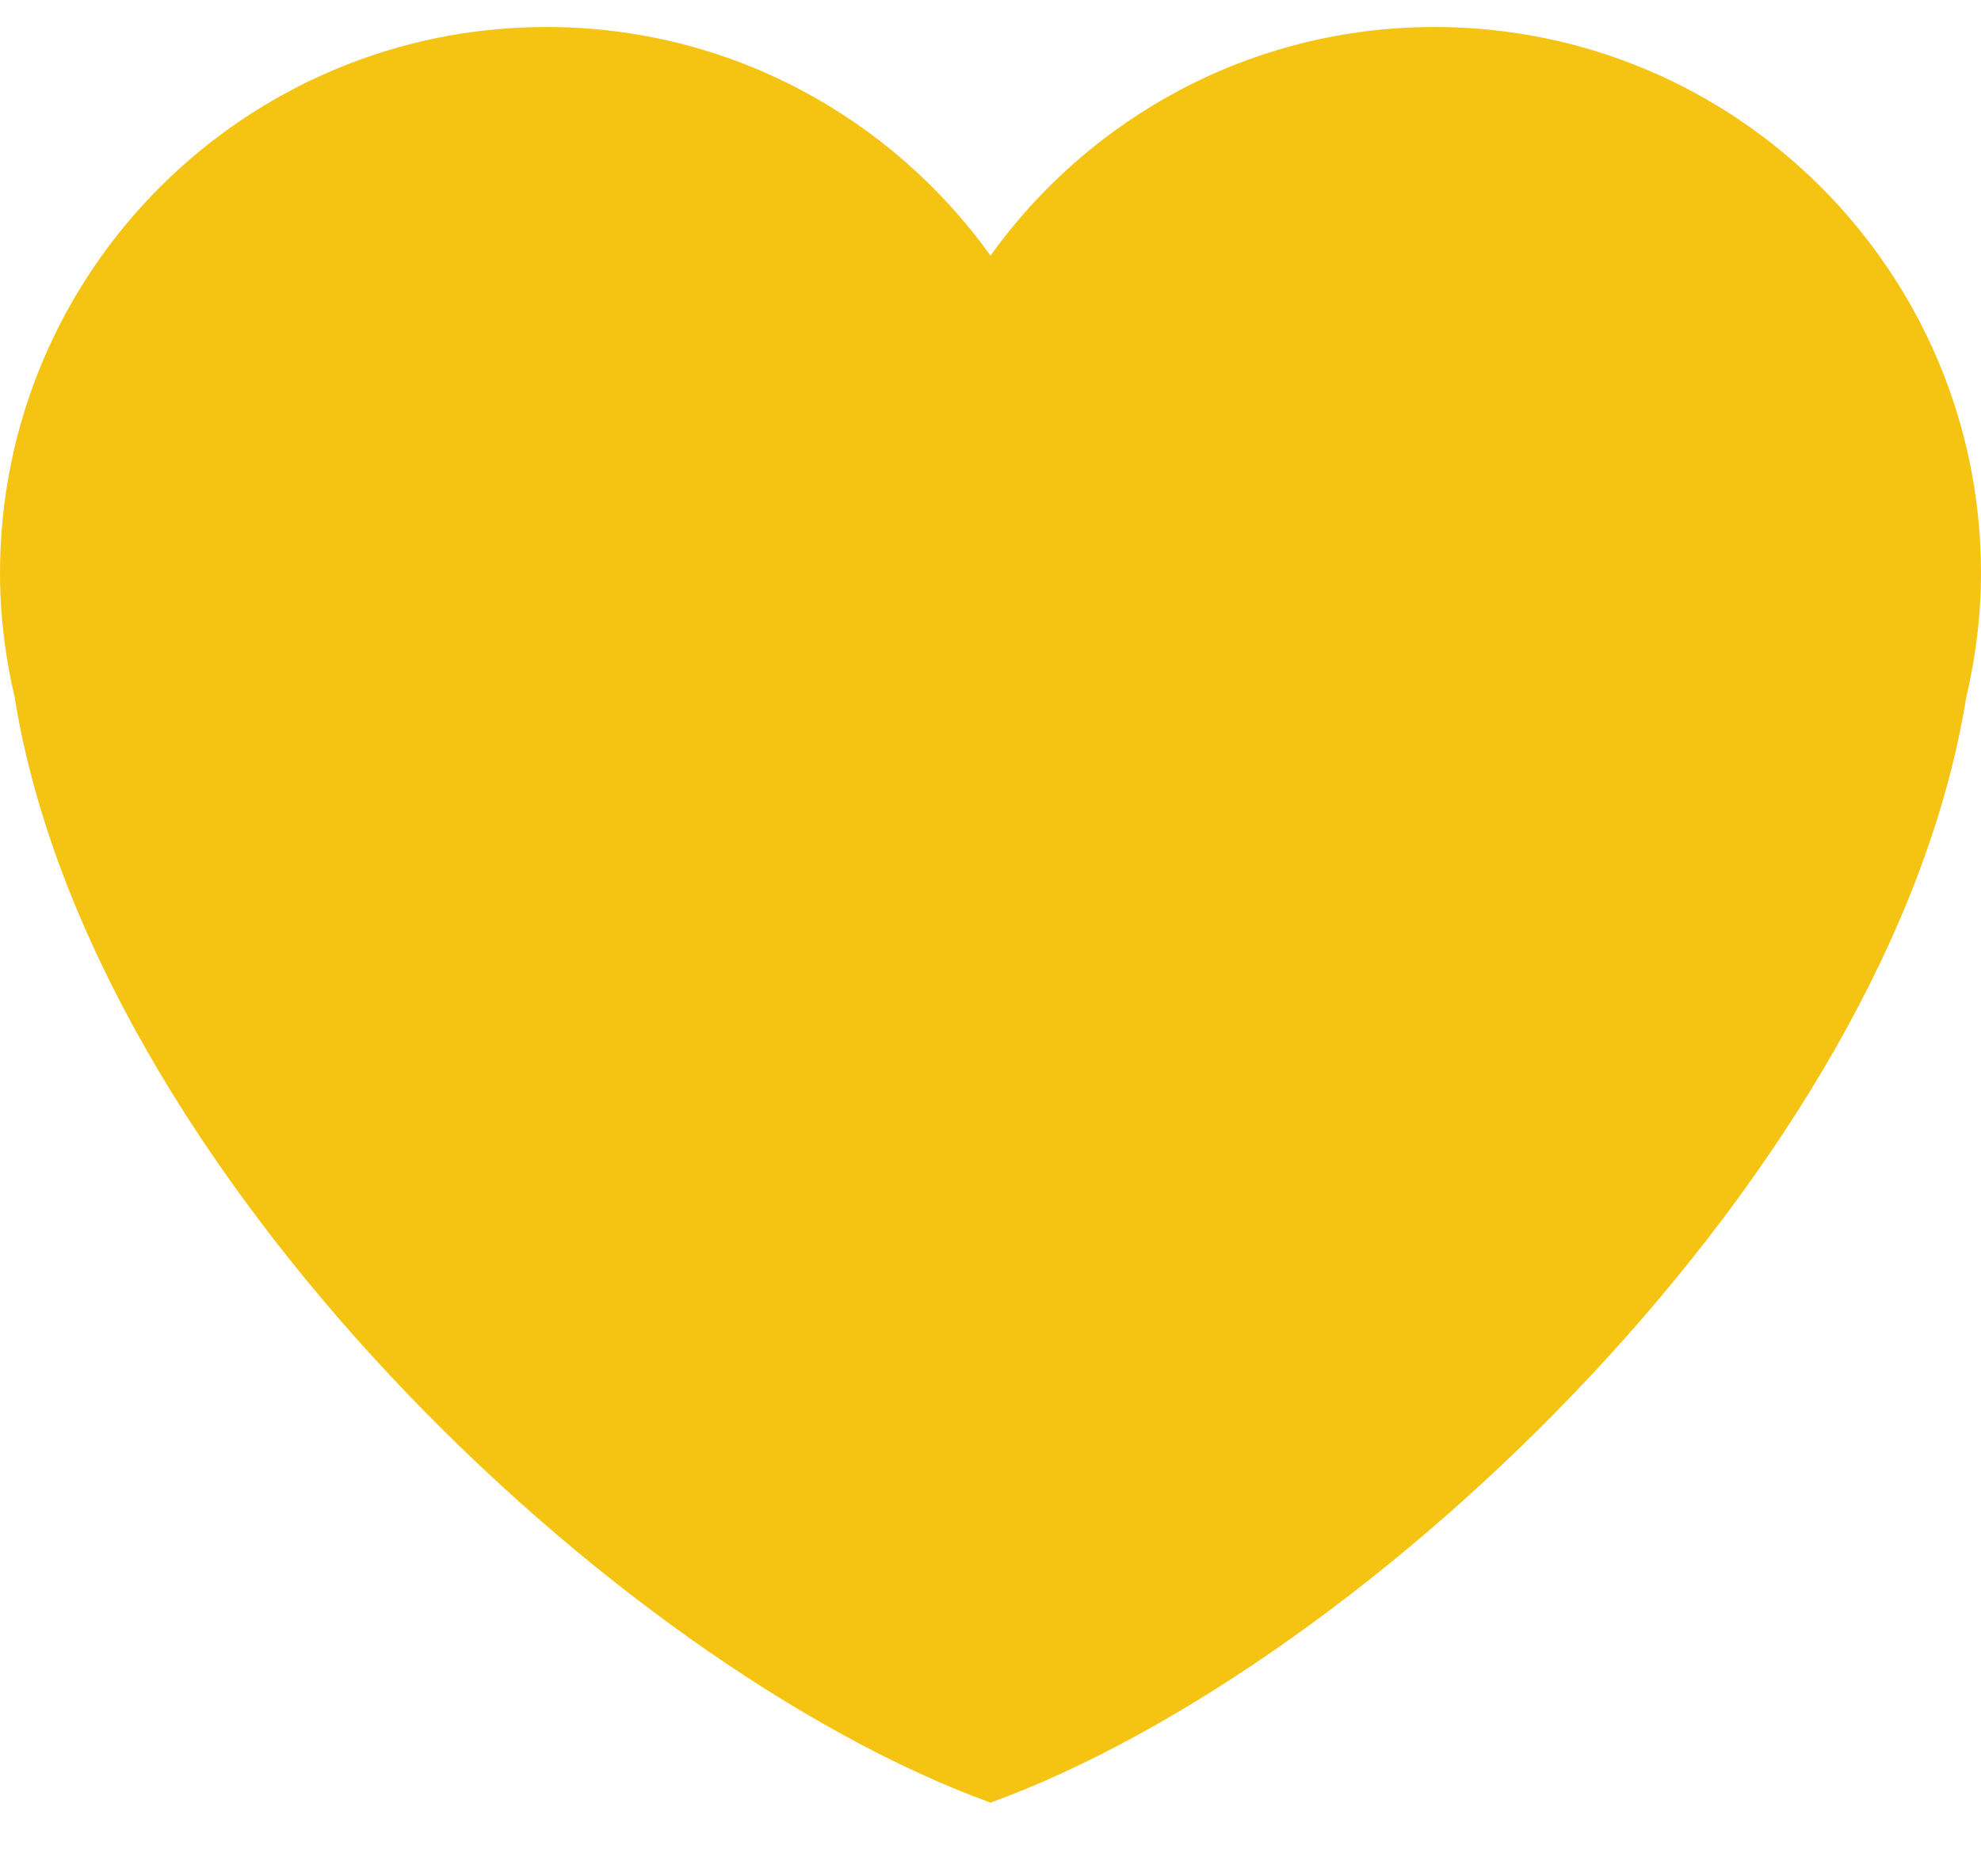 <svg width="19" height="18" viewBox="0 0 19 18" fill="none" xmlns="http://www.w3.org/2000/svg">
<g id="Emoji">
<path id="Vector" d="M19 5.5C19 2.606 16.653 0.259 13.759 0.259C12.002 0.259 10.451 1.126 9.5 2.452C8.549 1.126 6.998 0.259 5.242 0.259C2.347 0.259 0 2.605 0 5.5C0 5.91 0.052 6.308 0.141 6.691C0.869 11.213 5.897 15.983 9.5 17.293C13.103 15.983 18.131 11.213 18.858 6.691C18.948 6.308 19 5.911 19 5.5Z" fill="#F5C413"/>
</g>
</svg>
